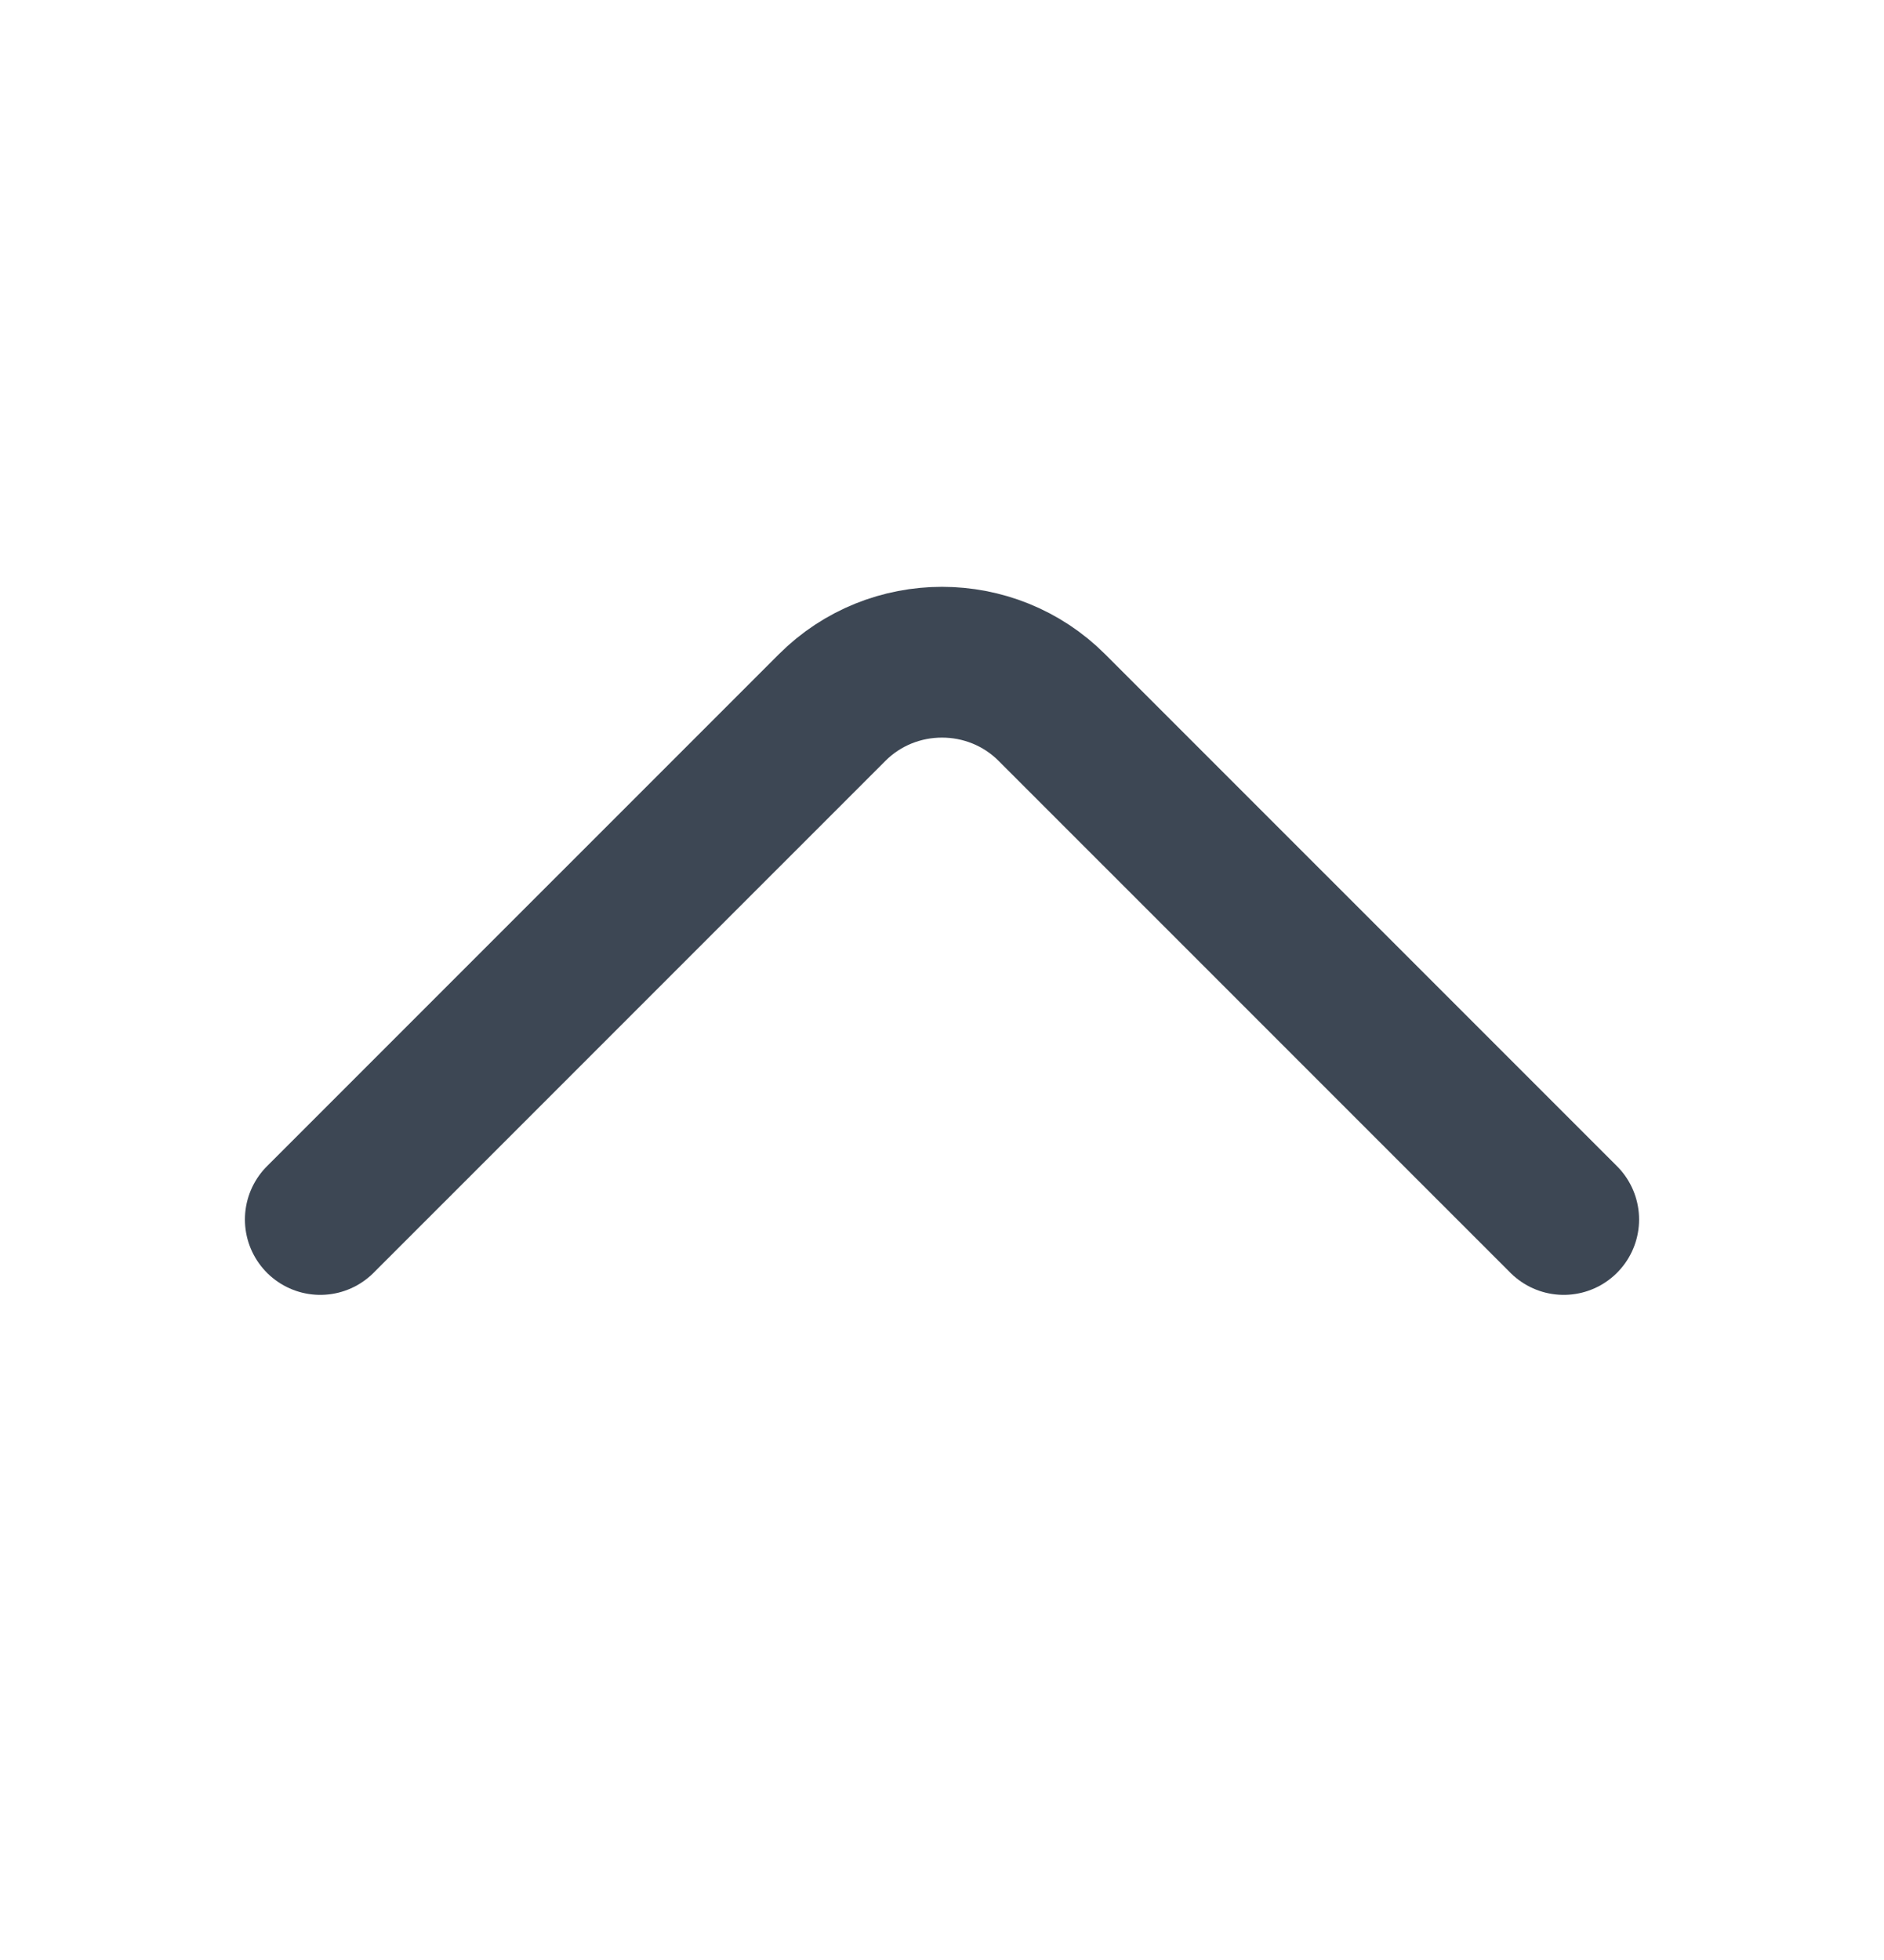 <svg width="25" height="26" viewBox="0 0 25 26" fill="none" xmlns="http://www.w3.org/2000/svg">
<path d="M20.75 16.177L13.958 9.386C13.156 8.584 11.844 8.584 11.042 9.386L4.25 16.177" stroke="#3D4754" stroke-width="2" stroke-miterlimit="10" stroke-linecap="round" stroke-linejoin="round"/>
</svg>
